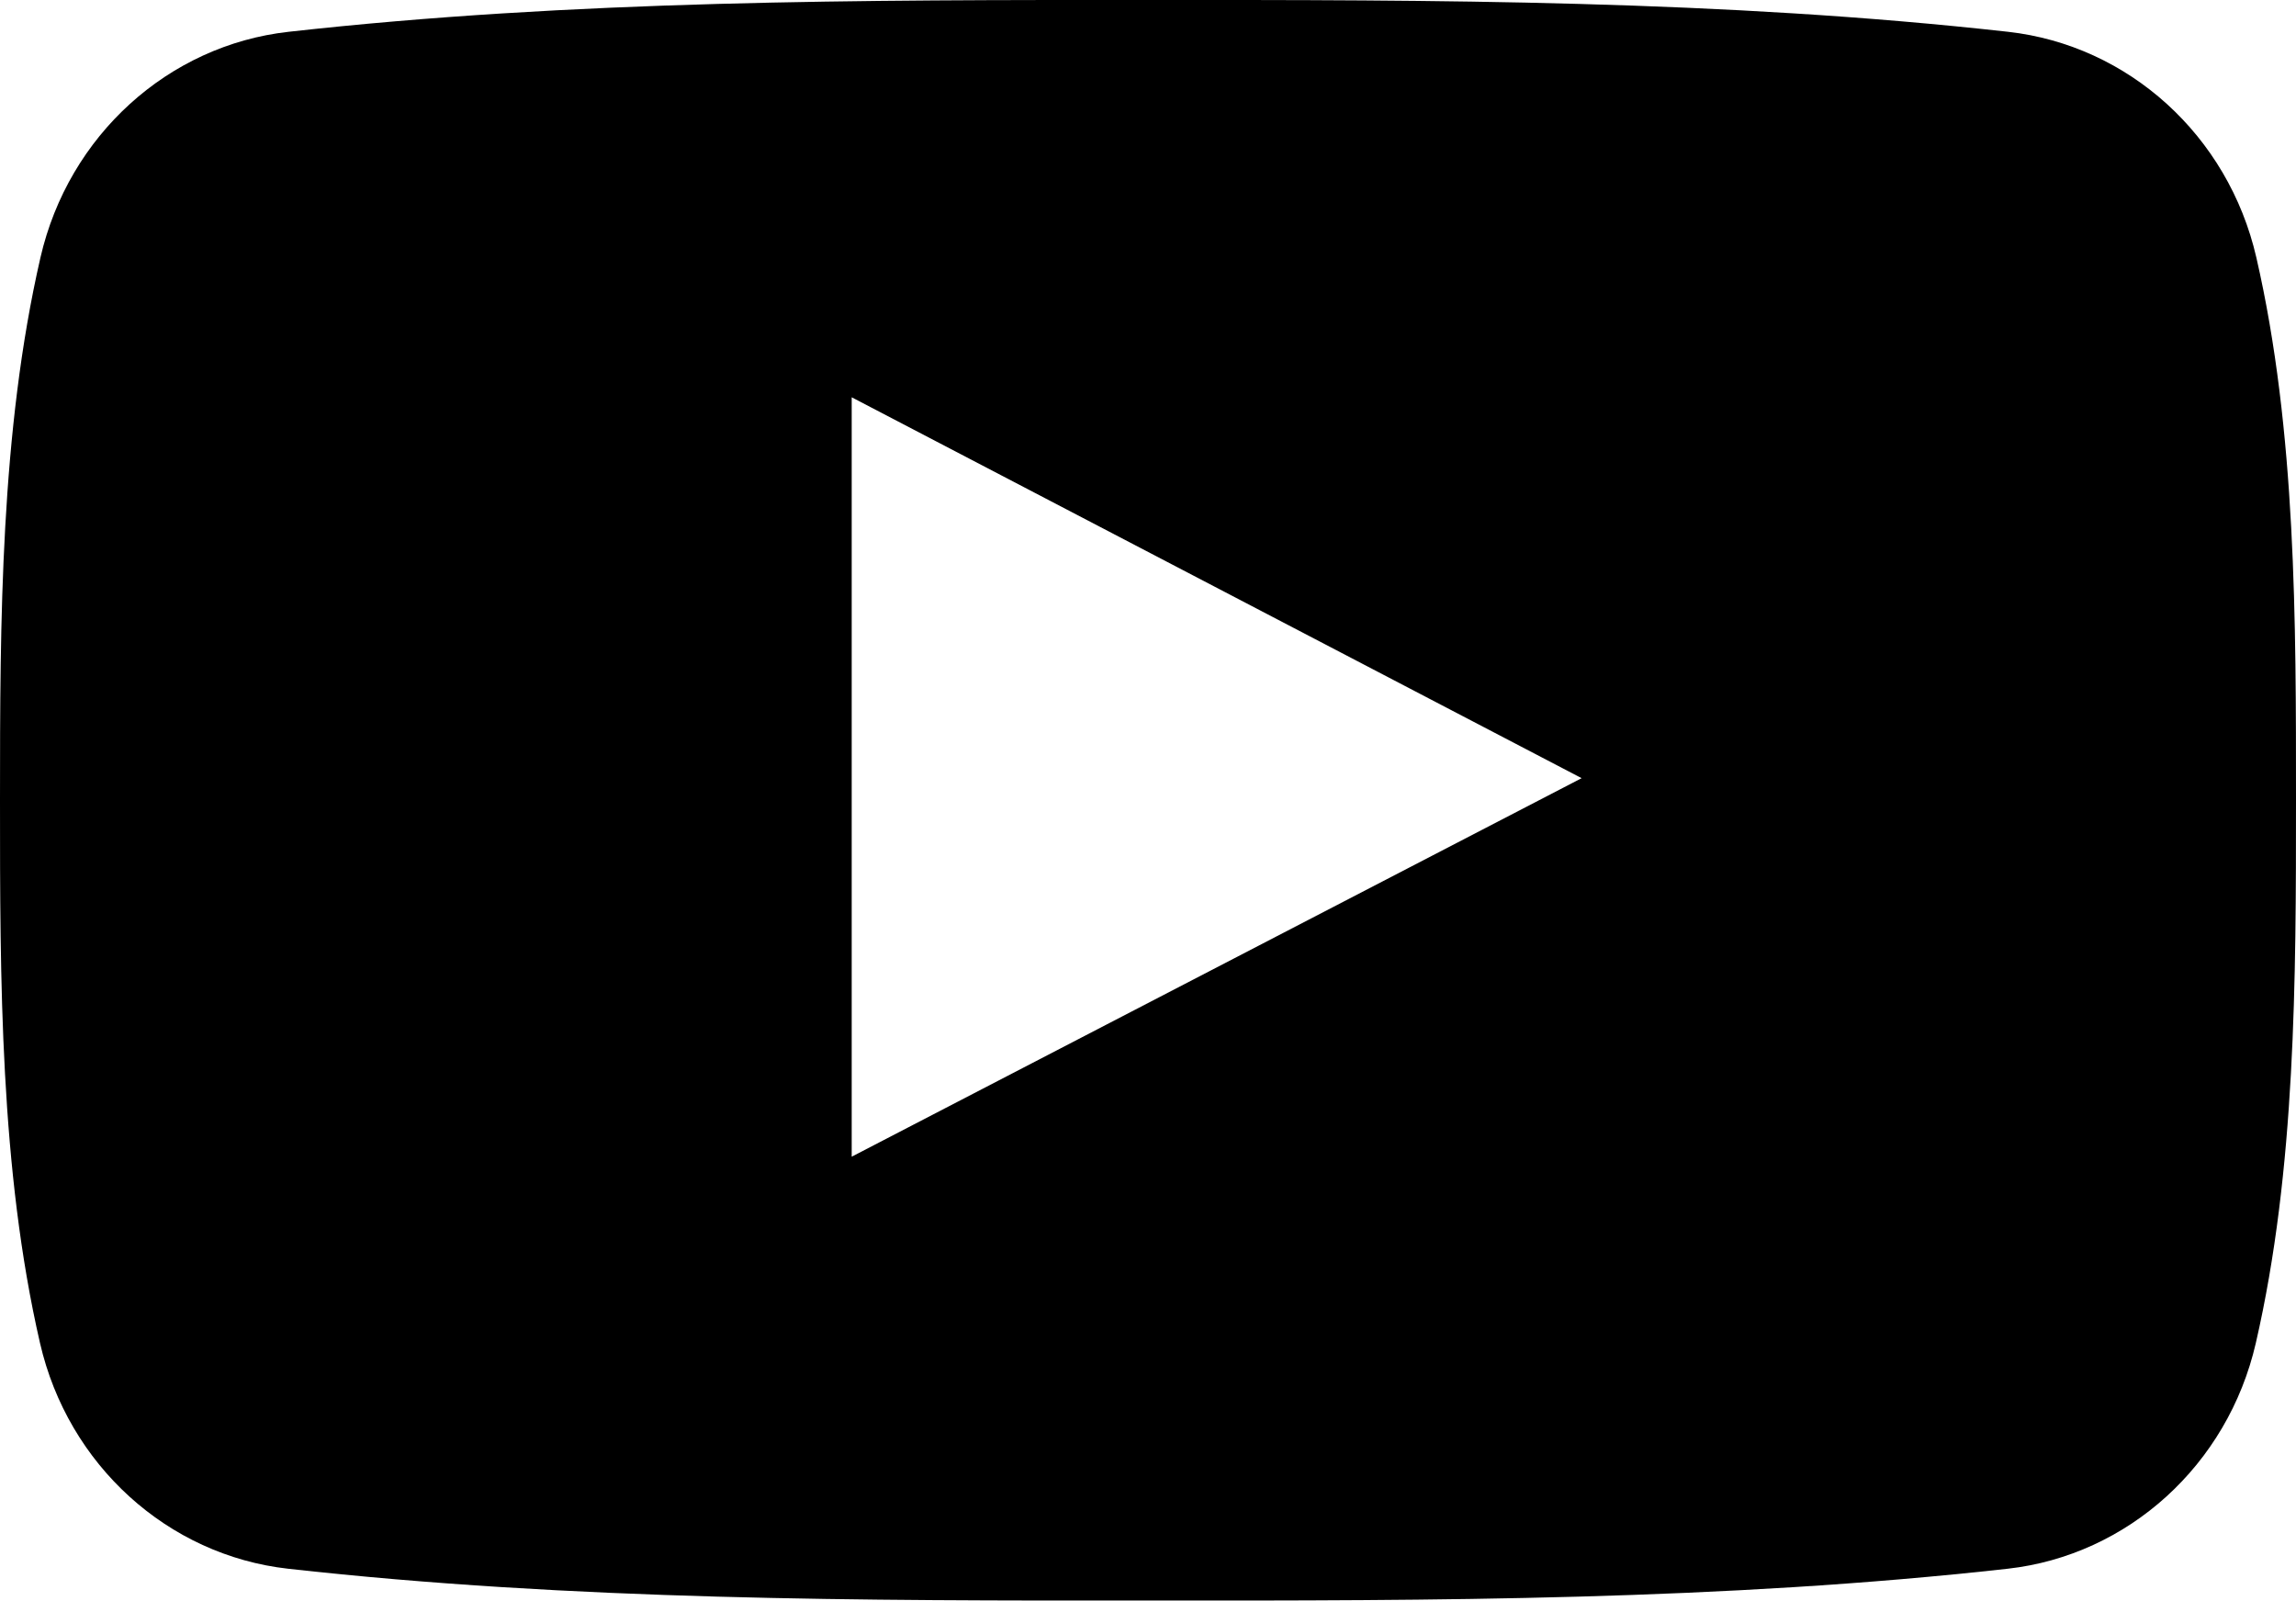 <?xml version="1.0" encoding="UTF-8"?>
<svg id="Capa_1" xmlns="http://www.w3.org/2000/svg" version="1.1" viewBox="0 0 800 557.61">
  <!-- Generator: Adobe Illustrator 29.8.2, SVG Export Plug-In . SVG Version: 2.1.1 Build 3)  -->
  <path d="M786.18,89.7c-9.79-42.55-44.59-73.93-86.49-78.62C600.49,0,500.08-.05,400.13,0,300.16-.05,199.74,0,100.53,11.08,58.67,15.76,23.89,47.15,14.1,89.7.16,150.29,0,216.43,0,278.81s0,128.51,13.94,189.09c9.78,42.54,44.56,73.93,86.45,78.62,99.2,11.08,199.61,11.14,299.58,11.08,99.98.06,200.37,0,299.56-11.08,41.87-4.68,76.68-36.07,86.47-78.62,13.95-60.59,14-126.72,14-189.09s.12-128.52-13.82-189.11ZM296.76,402.98V138.41c84.79,44.24,169.01,88.18,254.33,132.69-85.06,44.11-169.32,87.79-254.33,131.87Z"/>
</svg>
